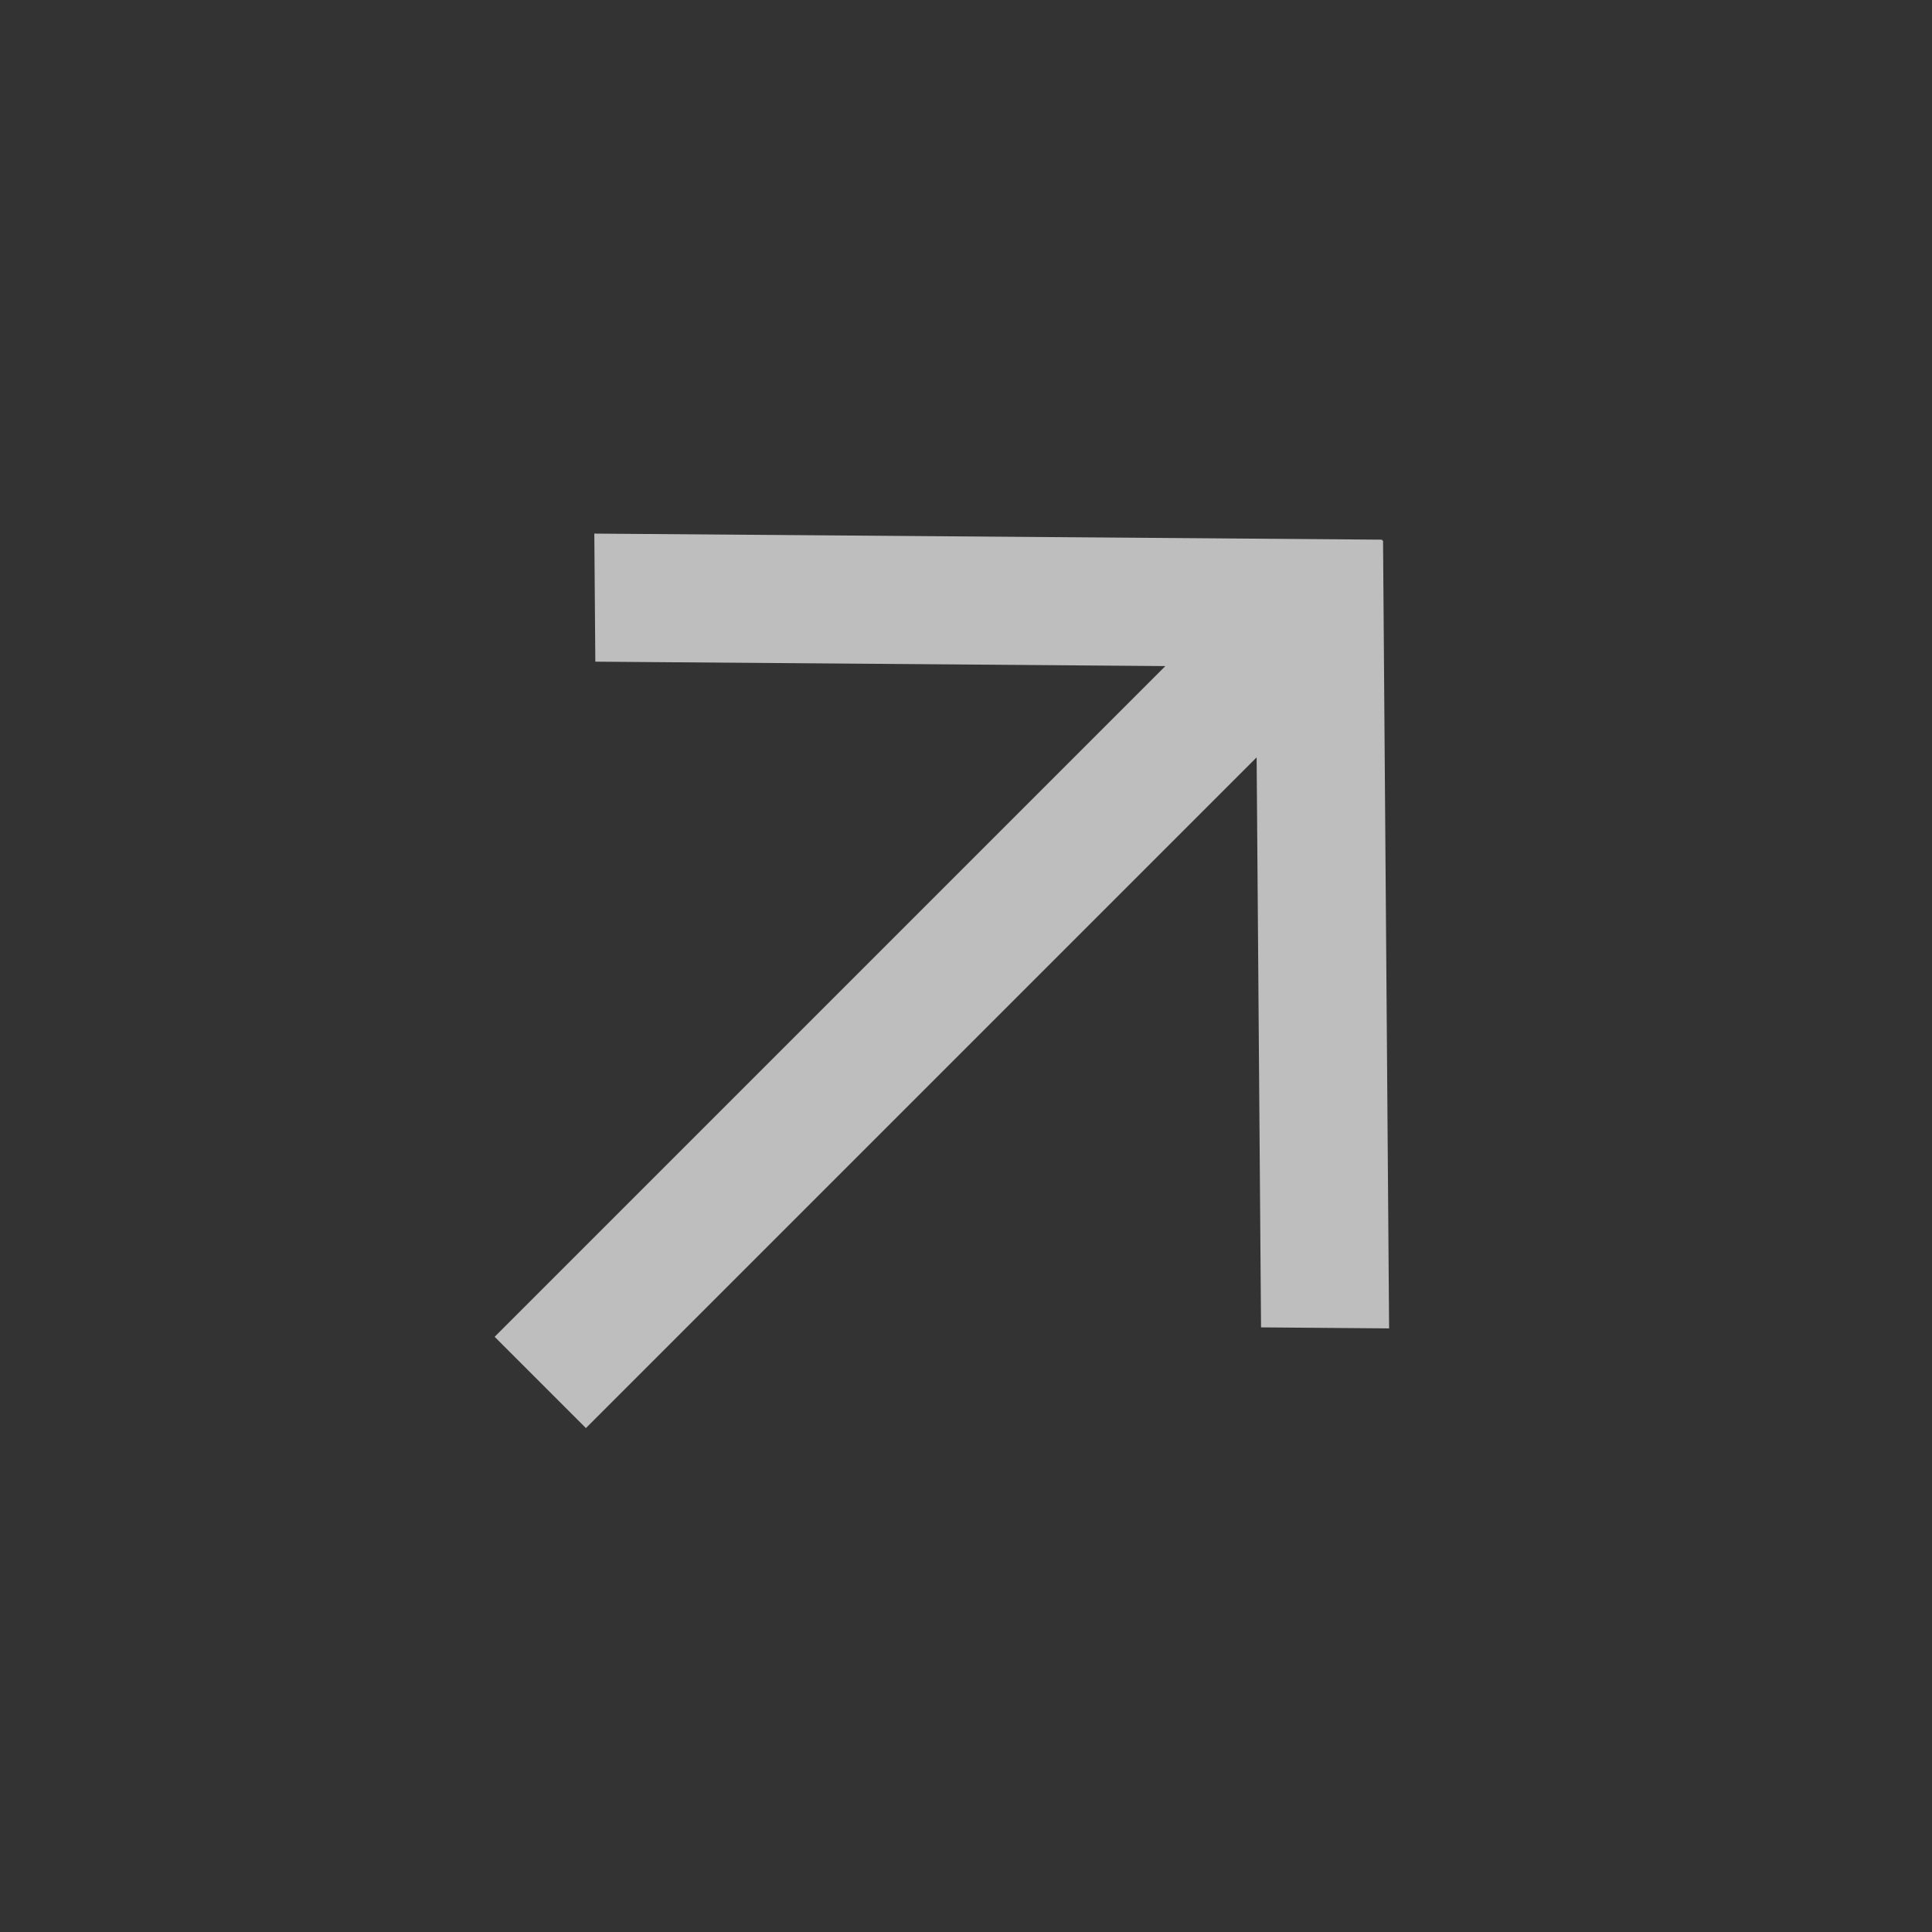 <svg width="21" height="21" viewBox="0 0 21 21" fill="none" xmlns="http://www.w3.org/2000/svg">
<rect x="0" y="0" width="21" height="21" fill="#333333" stroke="none"/>
<g opacity="0.68" clip-path="url(#clip0_2432_314)">
<path d="M6.46 5.8L6.471 7.192L12.667 7.24L-0.972 20.879L0.02 21.871L13.659 8.232L13.707 14.428L15.099 14.439L15.033 5.866L6.46 5.8Z" fill="white"/>
</g>
<defs>
<clipPath id="clip0_2432_314">
<rect width="12.945" height="14.632" fill="white" transform="translate(0.71 9.864) rotate(-45)"/>
</clipPath>
</defs>
</svg>
